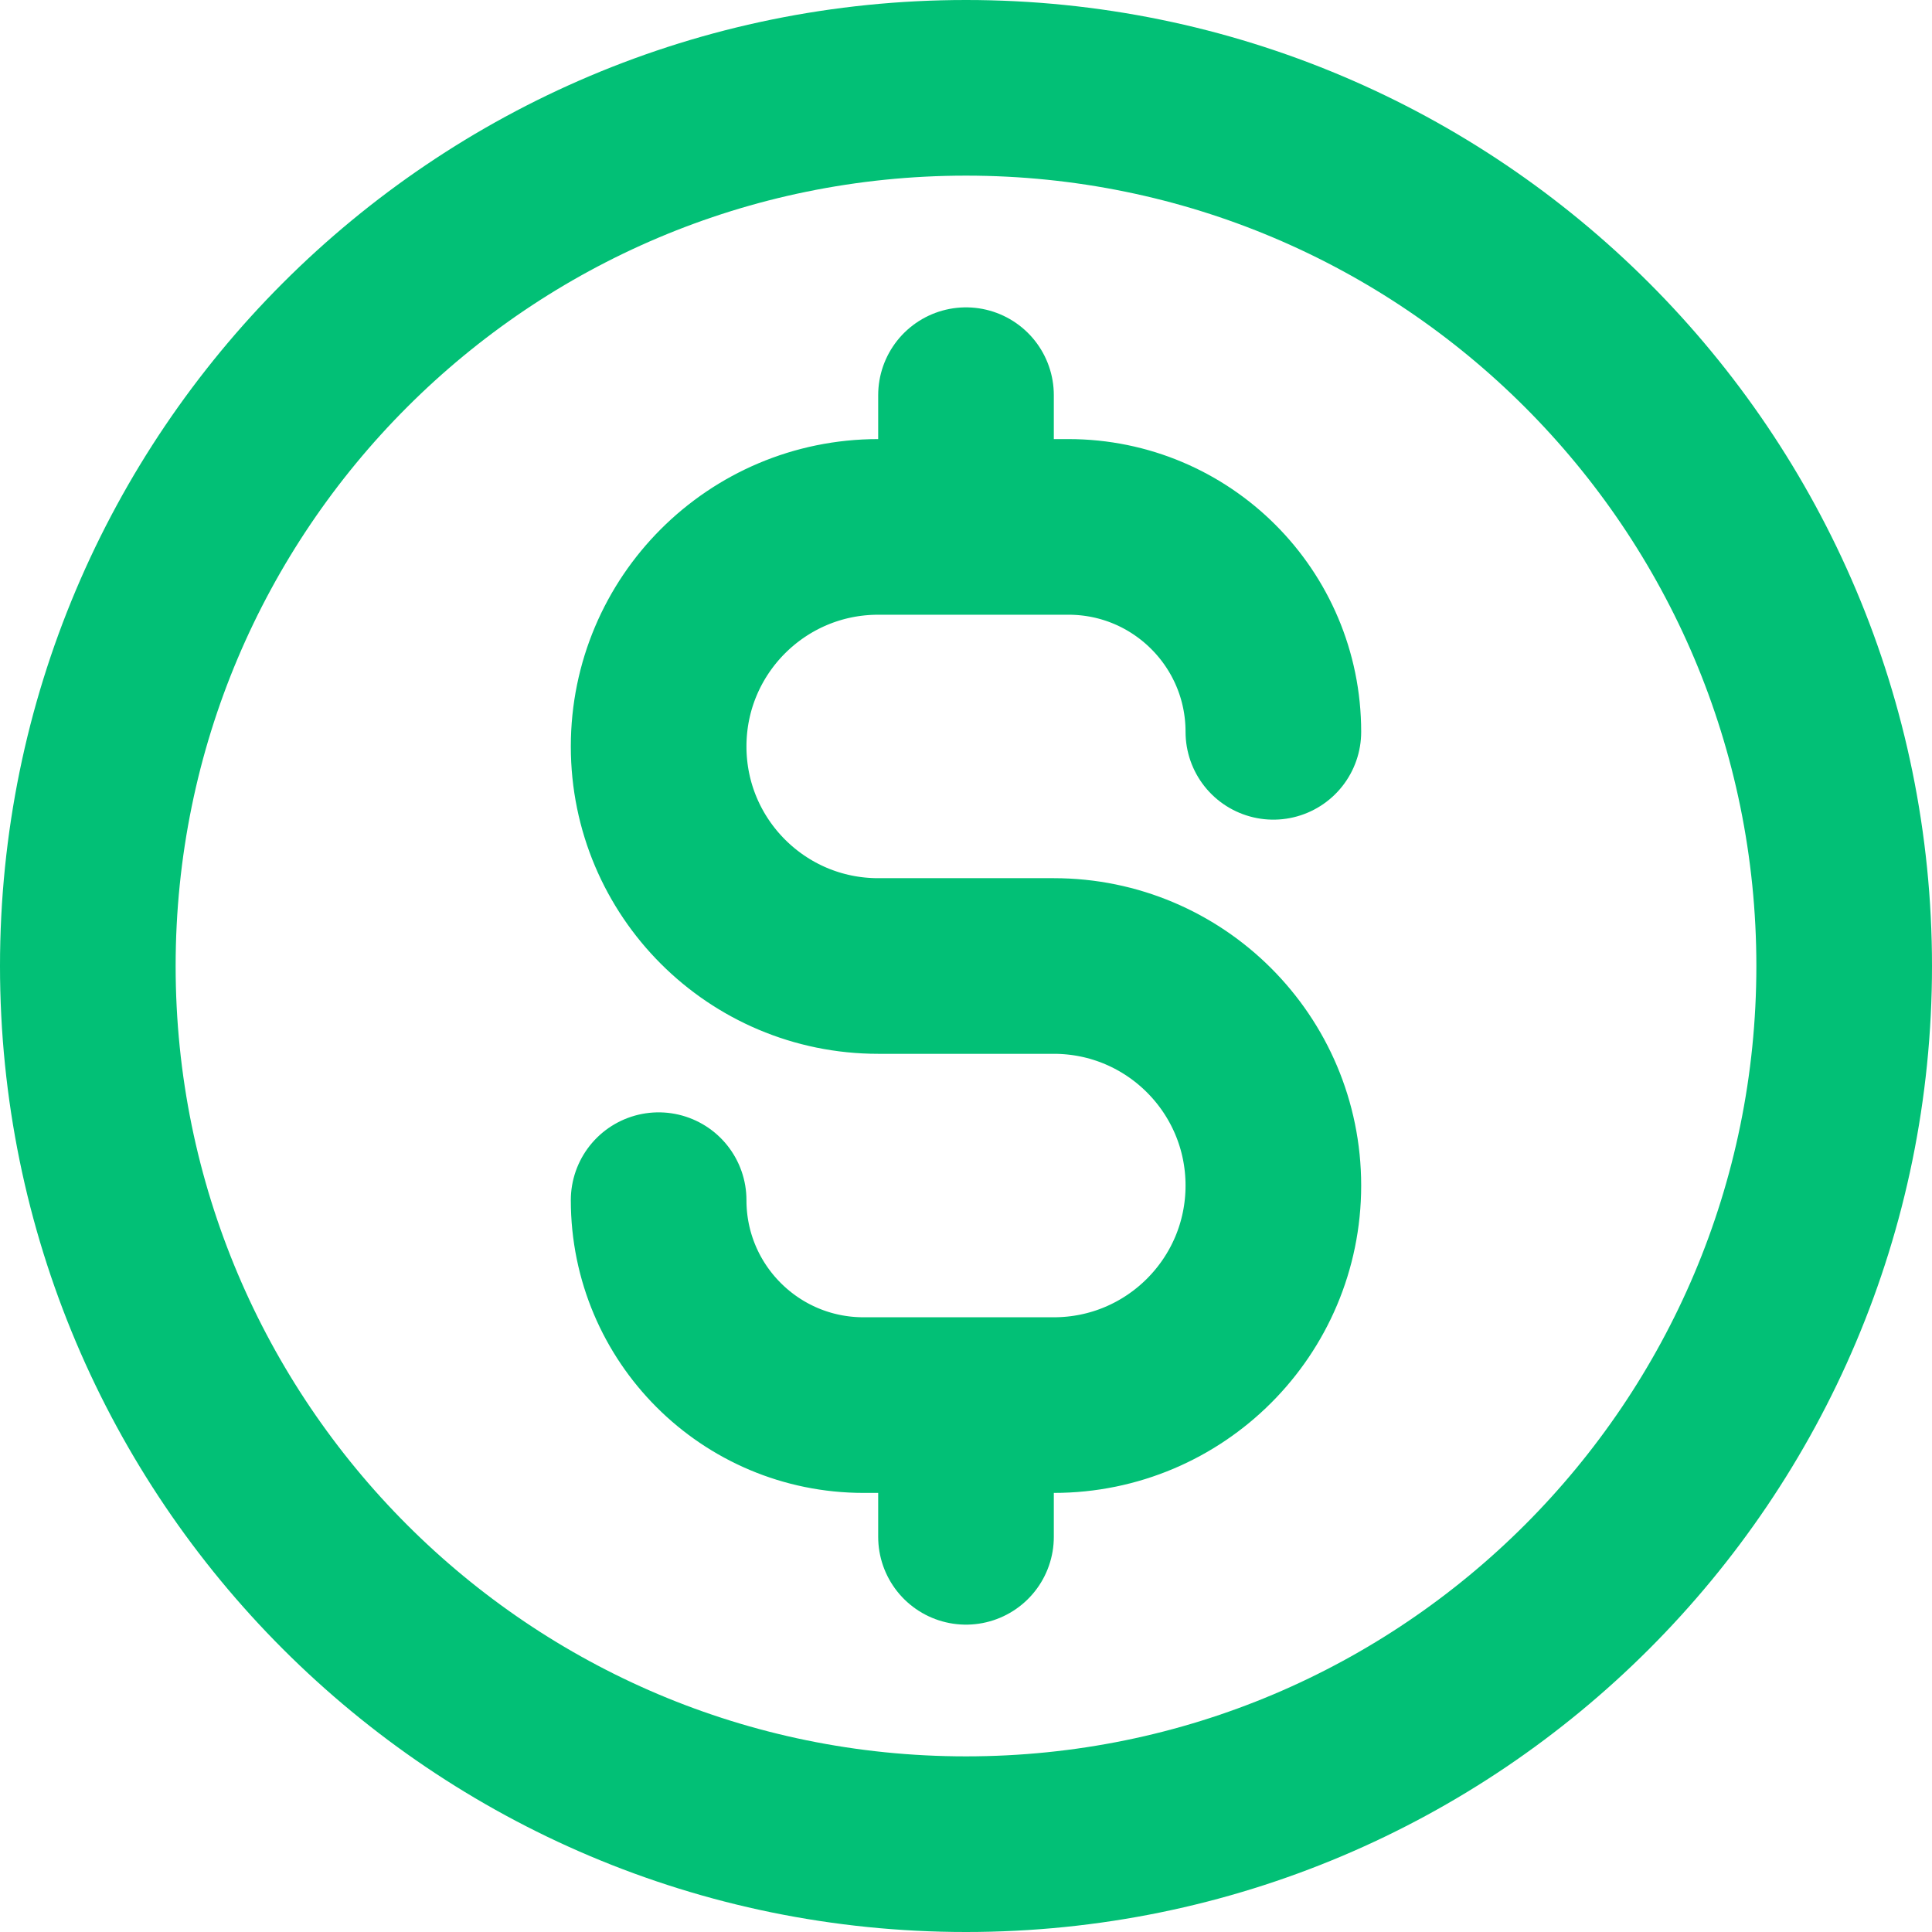 <svg width="44" height="44" viewBox="0 0 44 44" fill="none" xmlns="http://www.w3.org/2000/svg">
<path d="M15 27.333C15 29.911 17.089 32 19.667 32H24C26.761 32 29 29.761 29 27C29 24.239 26.761 22 24 22H20C17.239 22 15 19.761 15 17C15 14.239 17.239 12 20 12H24.333C26.911 12 29 14.089 29 16.667M22 9V12M22 32V35M42 22C42 33.046 33.046 42 22 42C10.954 42 2 33.046 2 22C2 10.954 10.954 2 22 2C33.046 2 42 10.954 42 22Z" stroke="#02C076" stroke-width="4" stroke-linecap="round" stroke-linejoin="round"/>
</svg>
